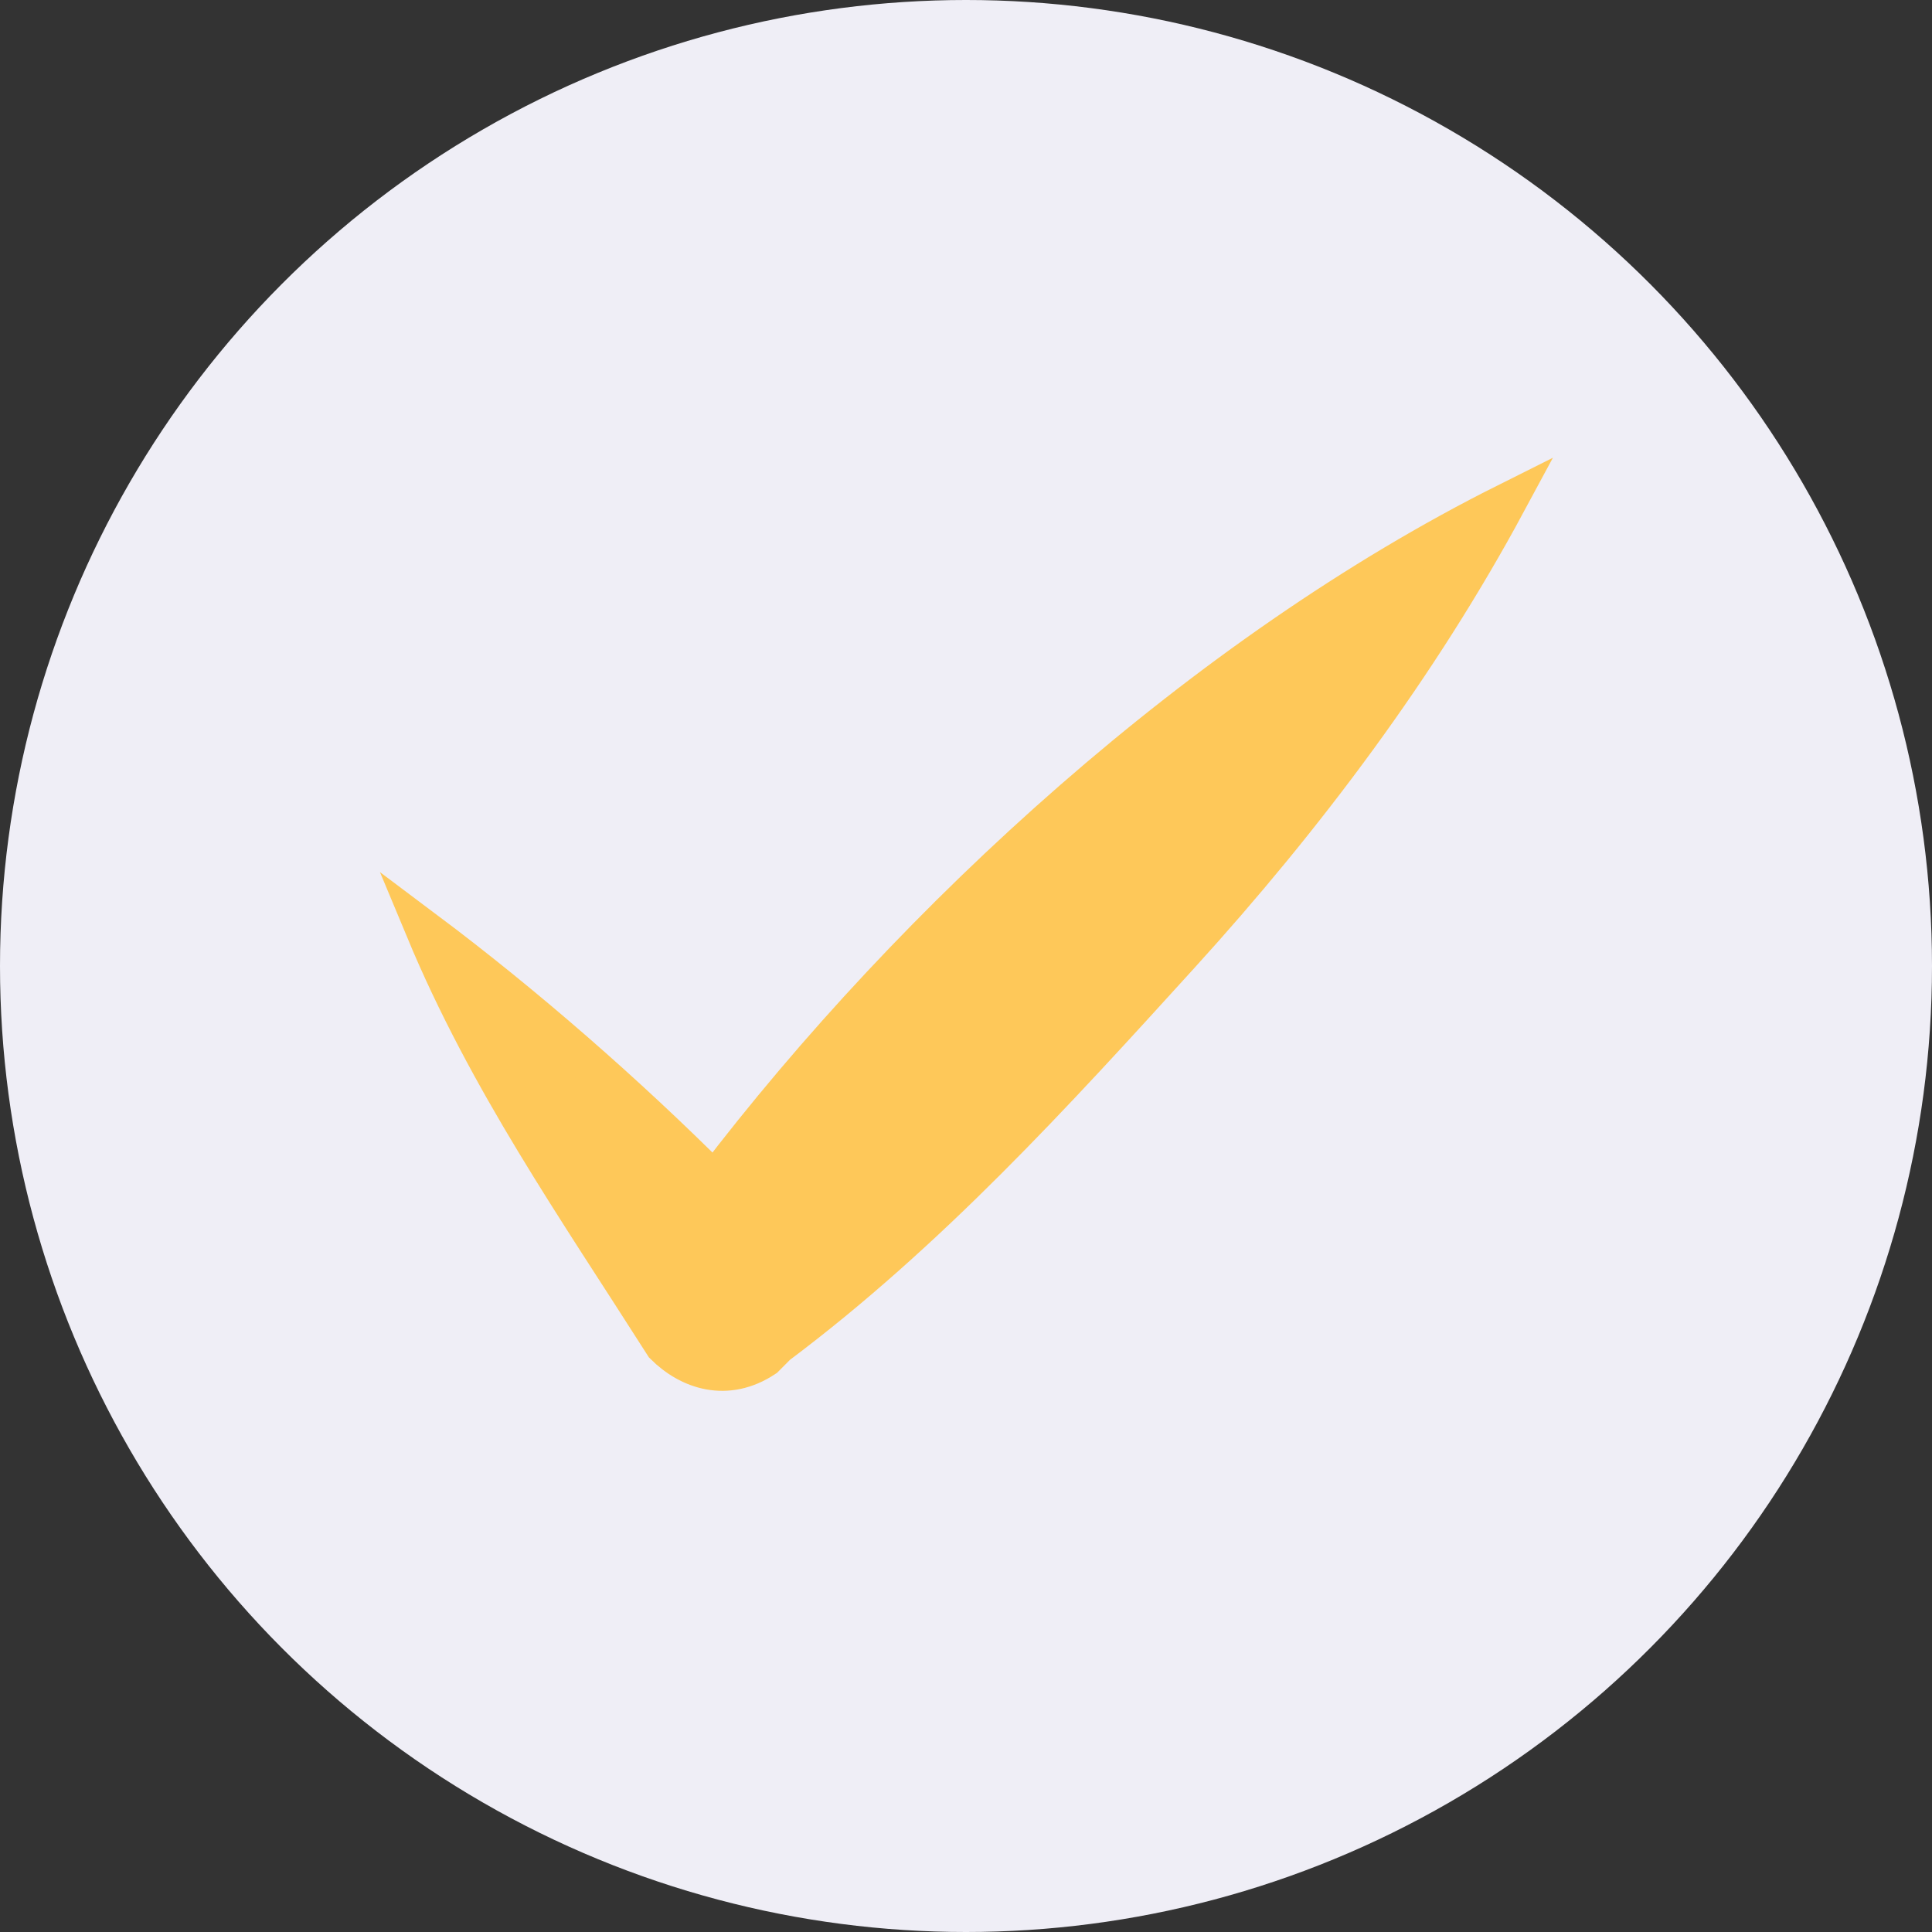 <?xml version="1.0" encoding="UTF-8"?> <svg xmlns="http://www.w3.org/2000/svg" width="32" height="32" viewBox="0 0 32 32" fill="none"><rect x="0" y="0" width="32" height="32" fill="#333333" stroke="none"/><circle cx="16" cy="16" r="16" fill="#EFEEF6"></circle><path d="M11.833 19.572C10.374 18.114 8.707 16.655 7.04 15.405C8.082 17.905 9.54 19.989 10.999 22.281C11.416 22.698 12.041 22.906 12.666 22.49L12.874 22.281C15.375 20.406 17.459 18.114 19.542 15.822C21.626 13.53 23.501 11.029 24.96 8.32C19.959 10.821 15.166 15.197 11.833 19.572Z" fill="#FEC859" stroke="#FEC859" stroke-width="0.64"></path></svg> 